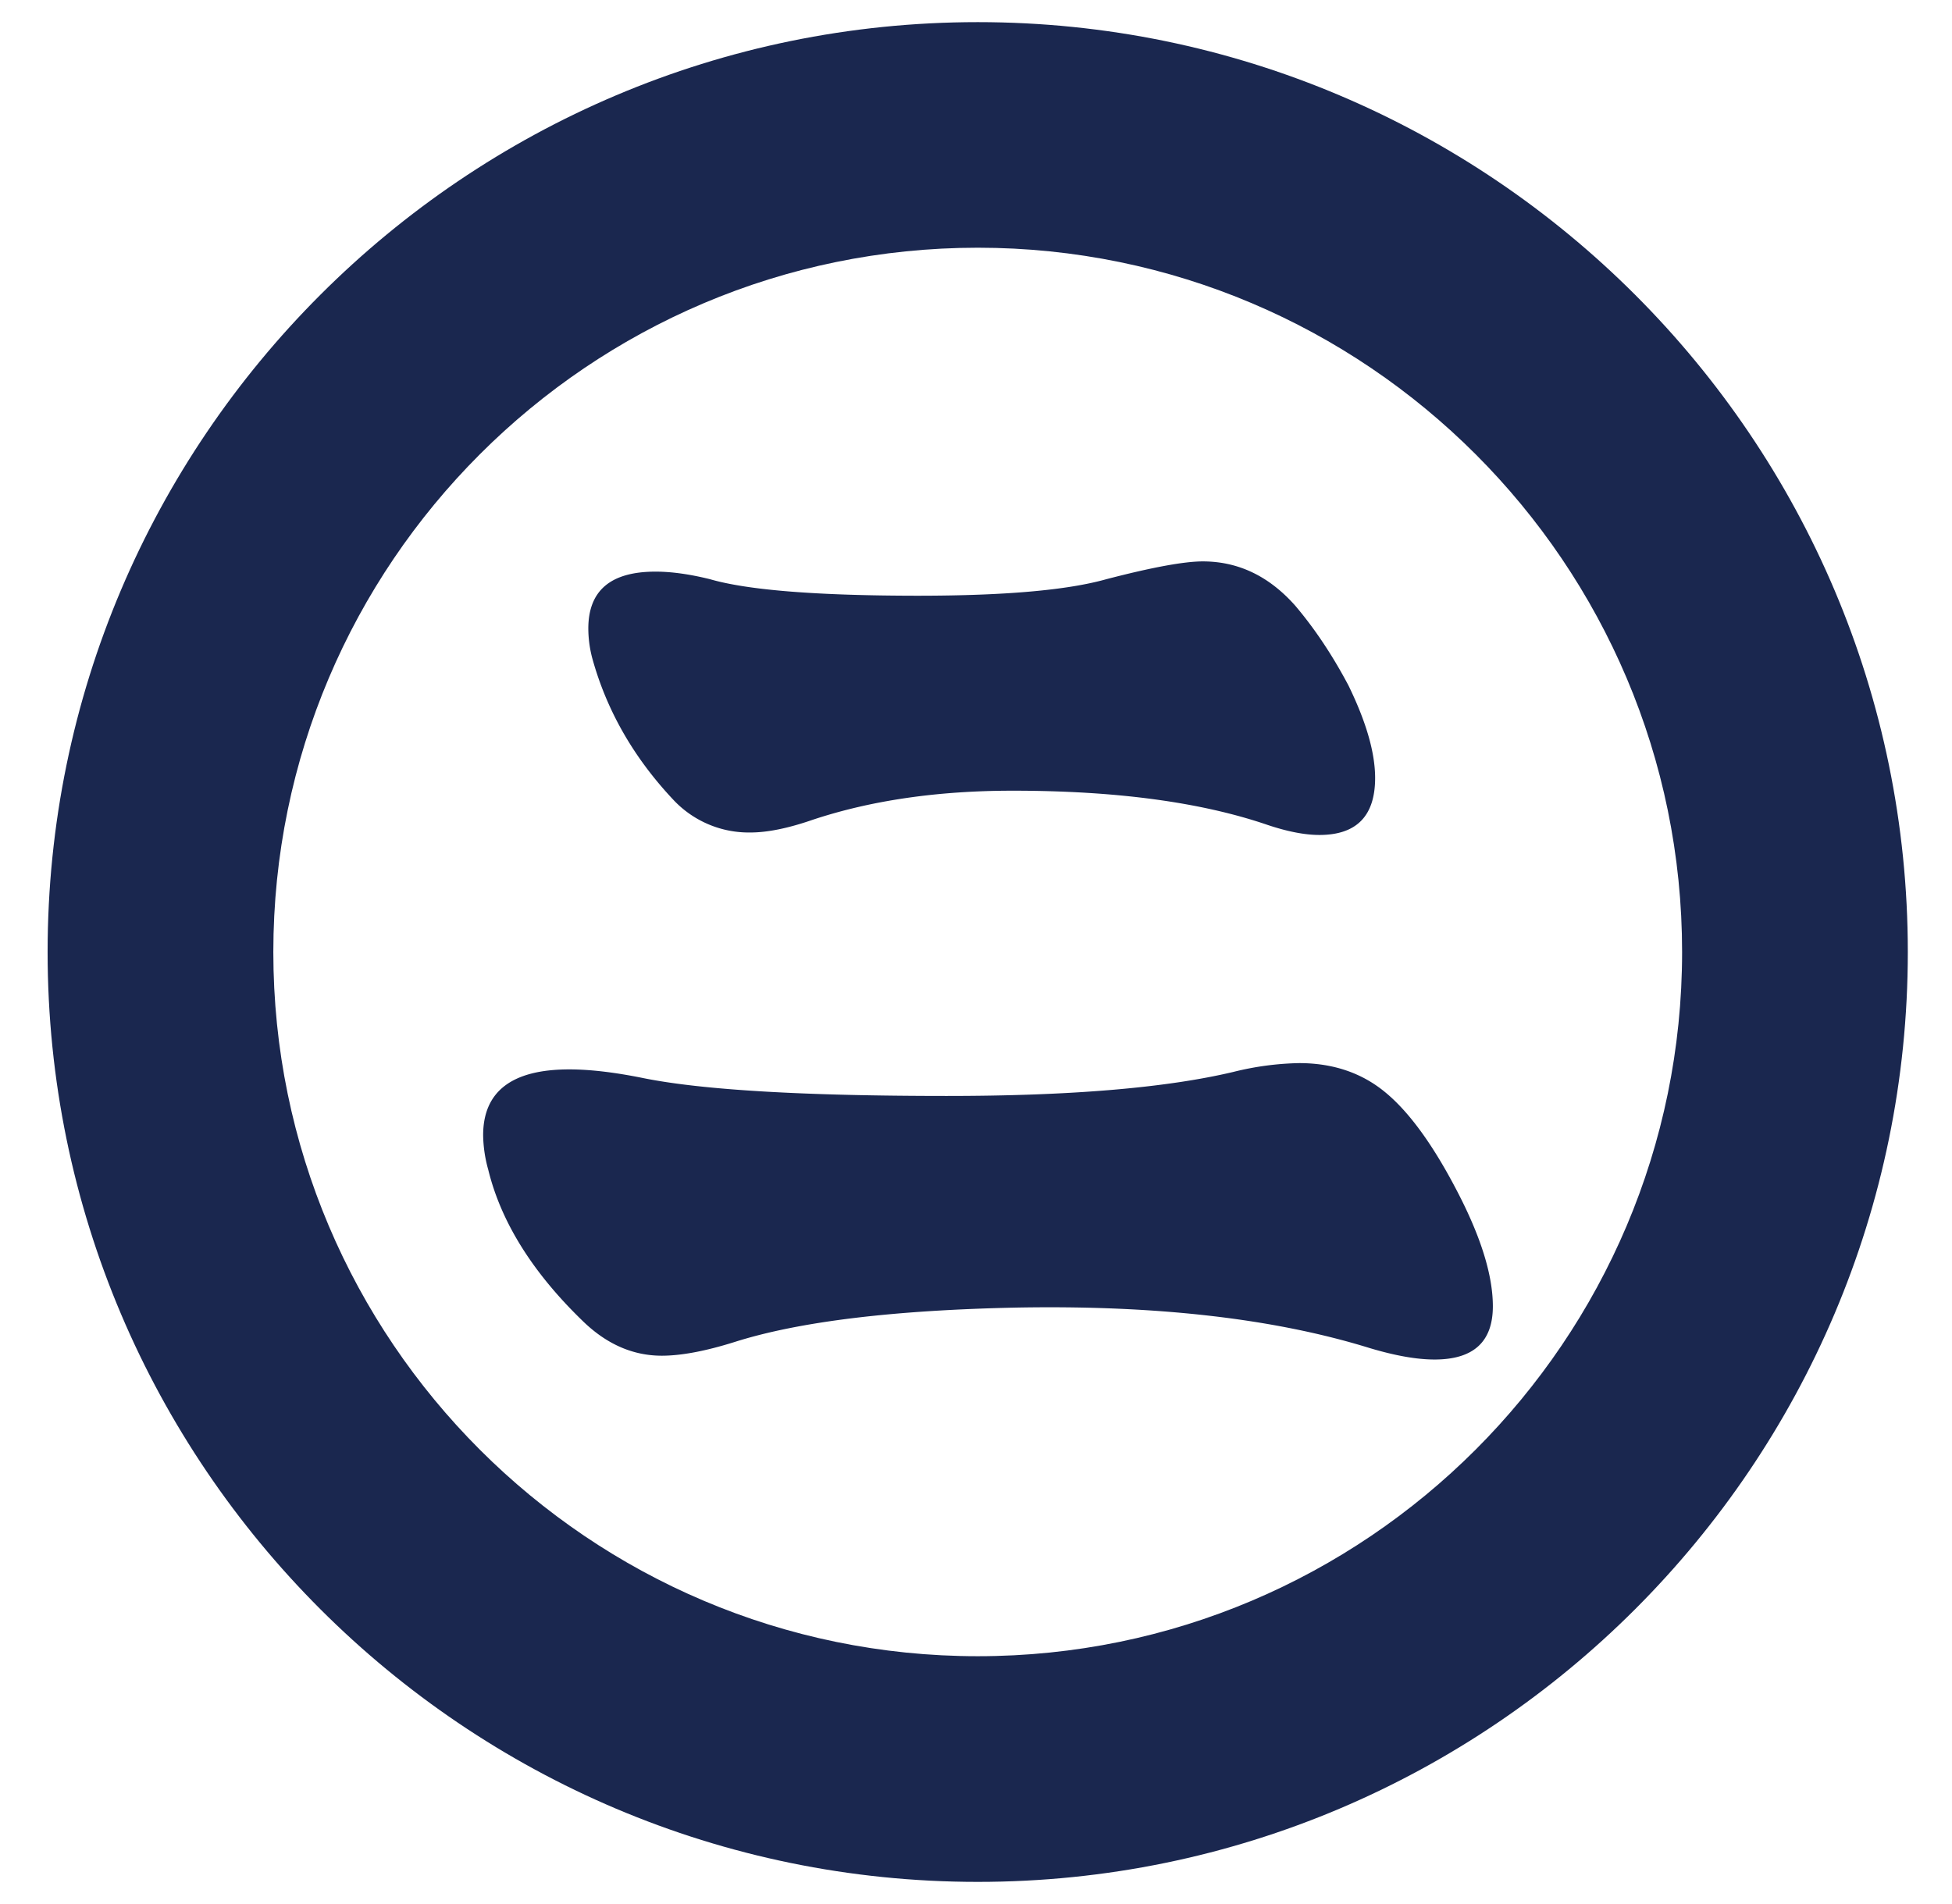 <svg xmlns="http://www.w3.org/2000/svg" width="41" height="40" viewBox="0 0 41 40"><path fill="#1A274F" d="M20.538 39.535C9.765 39.535 1 30.771 1 20 1 9.228 9.765.465 20.538.465 31.31.465 40.072 9.228 40.072 20c0 10.771-8.762 19.535-19.534 19.535m0-34.331c-8.16 0-14.797 6.639-14.797 14.796s6.637 14.794 14.796 14.794c8.158 0 14.794-6.638 14.794-14.794.001-8.157-6.635-14.796-14.793-14.796"/><path fill="#1A274F" d="M19.888 23.024c2.588 0 4.595-.168 6.014-.504a6.16 6.16 0 011.384-.186c.708 0 1.313.202 1.809.612.497.408.999 1.096 1.502 2.062.506.968.759 1.779.759 2.435 0 .746-.407 1.118-1.224 1.118-.375 0-.825-.08-1.358-.239-2.003-.621-4.479-.906-7.423-.852-2.591.054-4.56.293-5.909.719-.621.196-1.134.292-1.542.292-.603 0-1.154-.24-1.649-.718-1.066-1.028-1.73-2.095-1.997-3.194a2.804 2.804 0 01-.106-.719c0-.922.604-1.384 1.81-1.384.442 0 .967.063 1.569.186 1.242.248 3.363.372 6.361.372m3.353-10.857c.958-.249 1.632-.373 2.022-.373.746 0 1.393.31 1.943.931.407.48.78 1.038 1.118 1.677.372.764.559 1.41.559 1.942 0 .798-.39 1.197-1.171 1.197-.301 0-.665-.069-1.091-.212-1.402-.479-3.185-.718-5.349-.718-1.58 0-2.981.205-4.205.612-.514.178-.949.266-1.305.266a2.17 2.17 0 01-1.624-.692c-.833-.887-1.4-1.88-1.701-2.98a2.485 2.485 0 01-.08-.611c0-.8.469-1.197 1.411-1.197.335 0 .717.053 1.145.159.796.231 2.259.347 4.389.347 1.81-.001 3.123-.117 3.939-.348"/><path fill="none" d="M0 0h41v40H0z"/></svg>